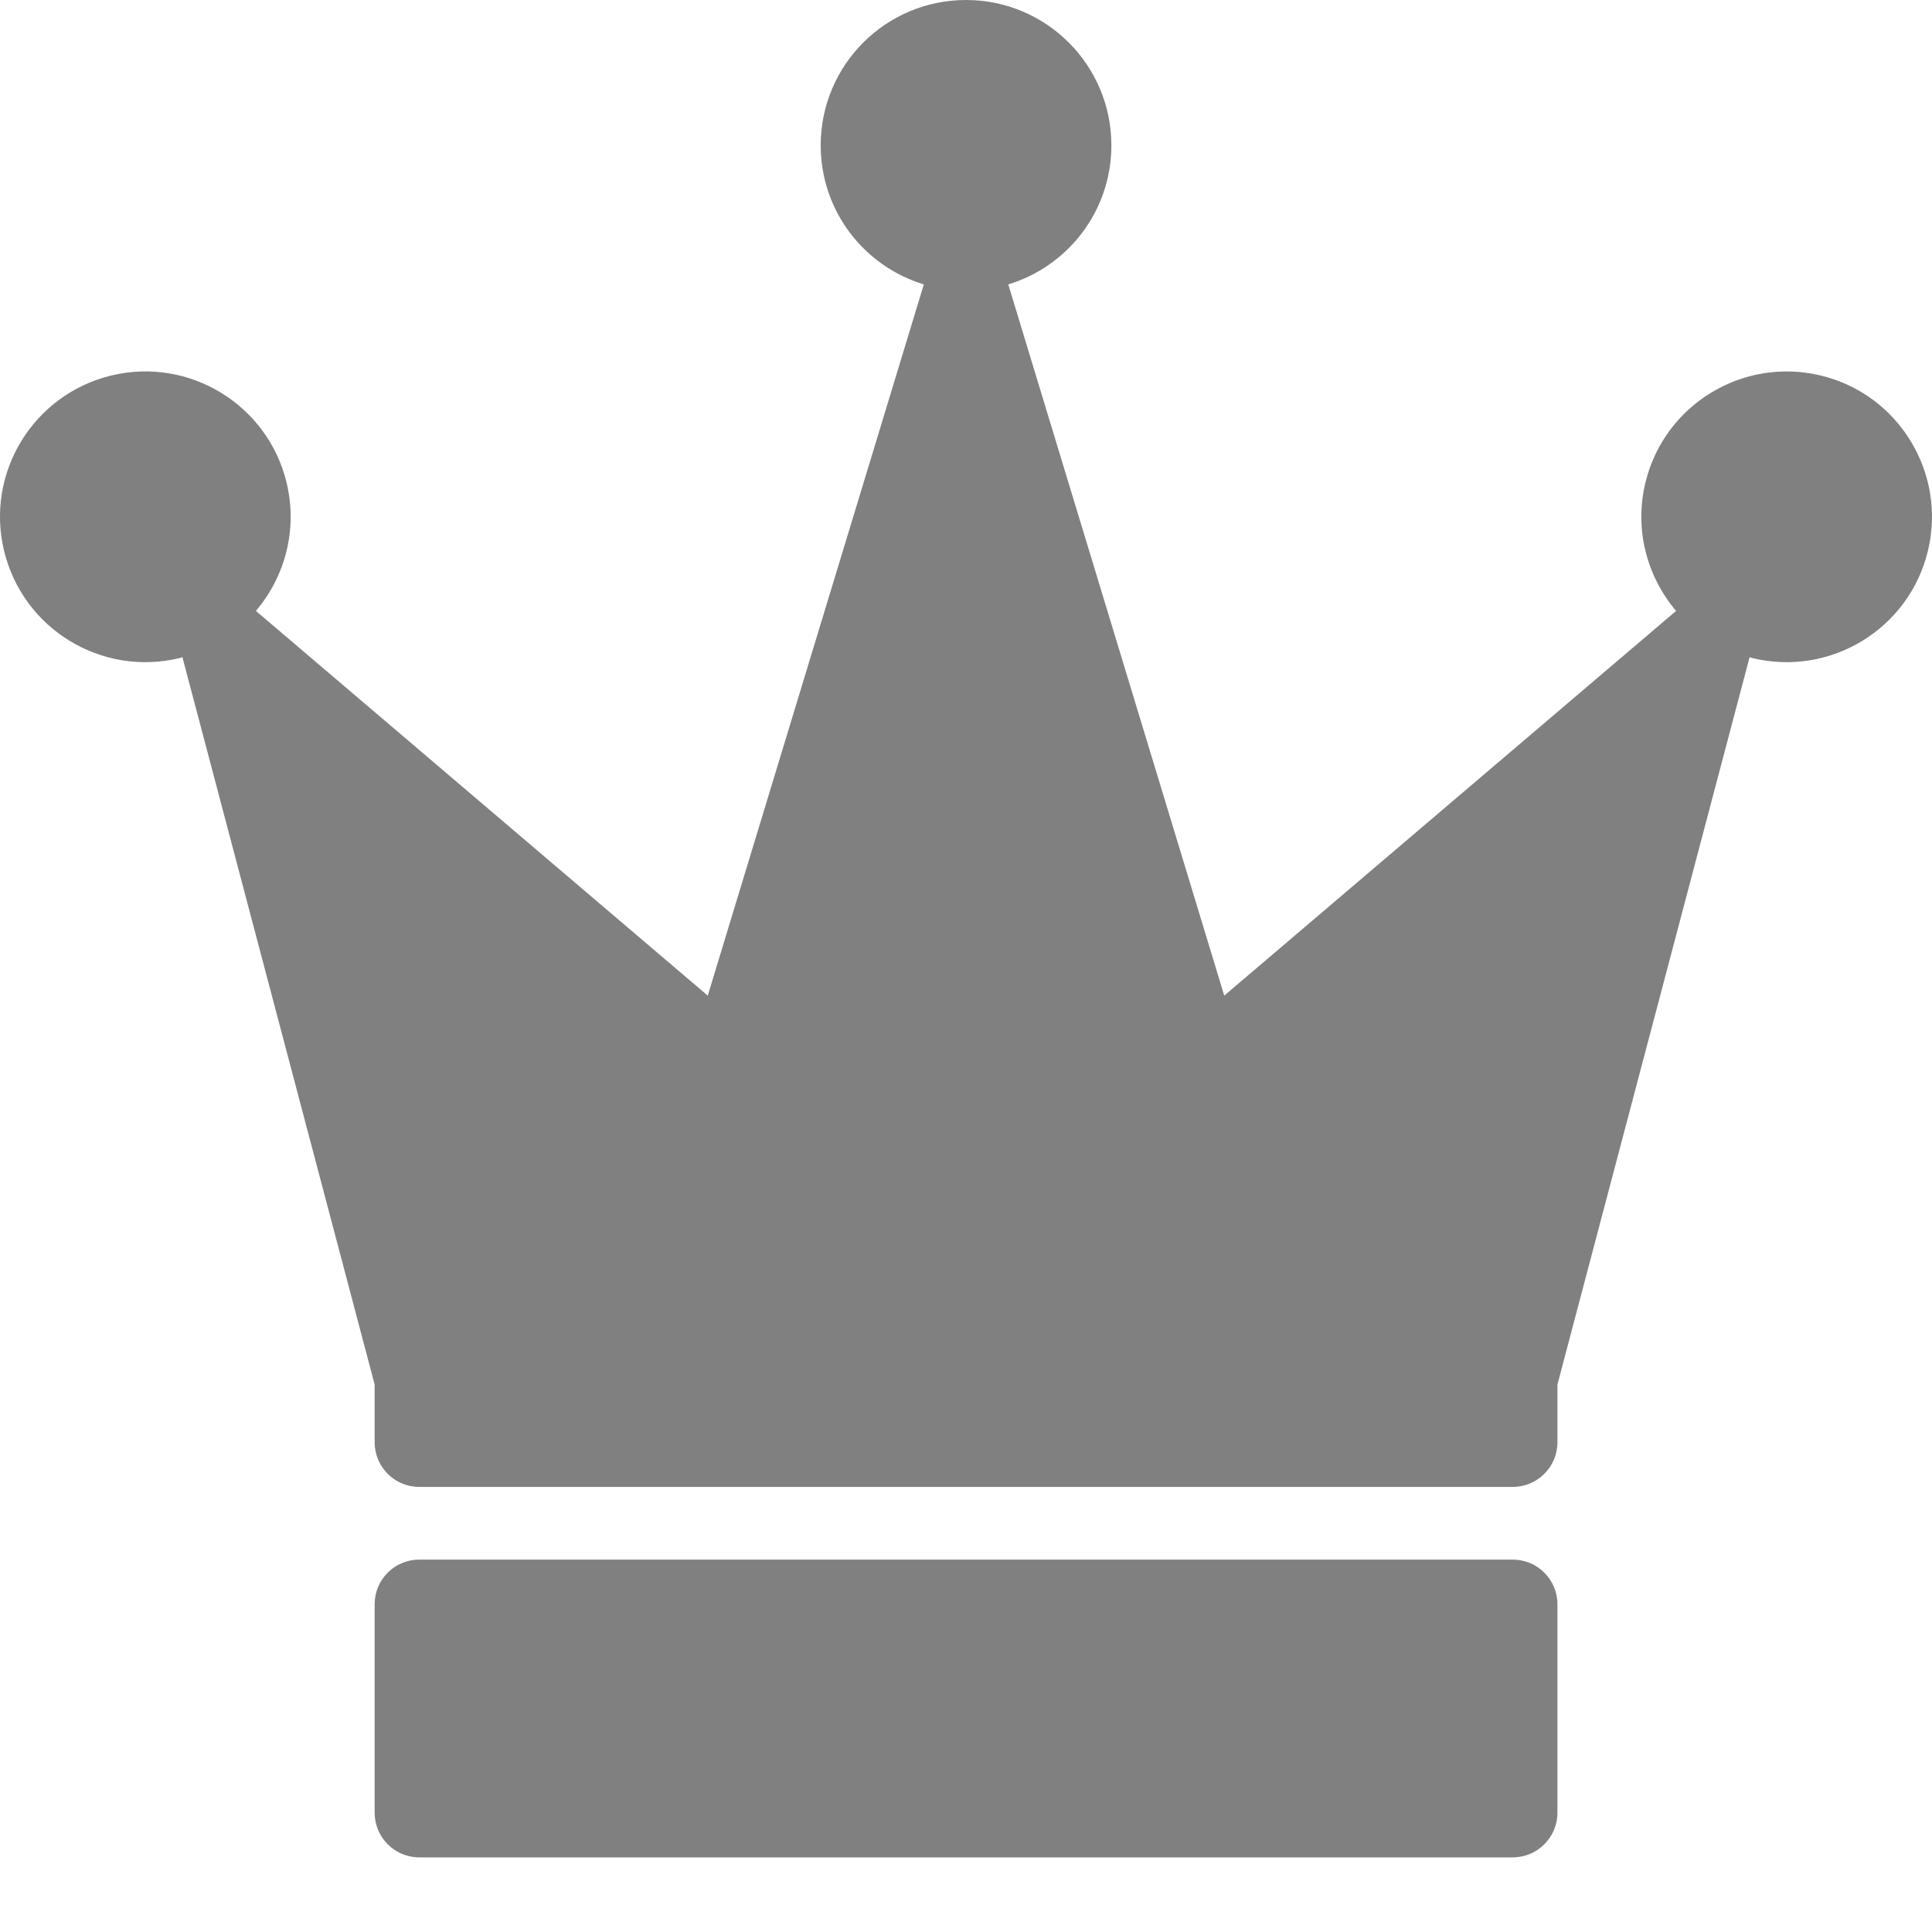 <svg xmlns:xlink="http://www.w3.org/1999/xlink" xmlns="http://www.w3.org/2000/svg" class="MuiSvgIcon-root jss3756 jss3760 jss3757" focusable="false" viewBox="0 0 24 24" aria-hidden="true" width="24"  height="24" ><g id="iconcorona" transform="translate(0, 1)" fill="#808080"><path d="M18.792,18.374 L5.208,18.374 C4.902,18.374 4.654,18.622 4.654,18.928 L4.654,21.518 C4.654,21.824 4.902,22.073 5.208,22.073 L18.792,22.073 C19.098,22.073 19.347,21.824 19.347,21.518 L19.347,18.928 C19.347,18.622 19.098,18.374 18.792,18.374 Z M22.619,3.665 C21.65,3.431 20.674,4.027 20.44,4.995 C20.299,5.579 20.46,6.164 20.821,6.589 L15.208,11.368 L12.525,2.533 C13.266,2.308 13.806,1.621 13.806,0.806 C13.806,-0.192 12.997,-1 12,-1 C11.003,-1 10.195,-0.192 10.195,0.806 C10.195,1.62 10.734,2.308 11.476,2.533 L8.792,11.368 L3.179,6.589 C3.54,6.164 3.701,5.579 3.56,4.995 C3.326,4.027 2.35,3.43 1.381,3.665 C0.412,3.9 -0.184,4.876 0.051,5.844 C0.286,6.813 1.261,7.409 2.23,7.175 C2.243,7.172 2.254,7.167 2.266,7.164 L4.654,16.199 L4.654,16.916 C4.654,17.223 4.902,17.471 5.208,17.471 L18.792,17.471 C19.098,17.471 19.347,17.223 19.347,16.916 L19.347,16.199 L21.734,7.164 C21.746,7.167 21.758,7.172 21.77,7.175 C22.739,7.409 23.715,6.813 23.949,5.844 C24.183,4.876 23.588,3.899 22.619,3.665 Z" id="Shape" fill="#808080"></path></g></svg>